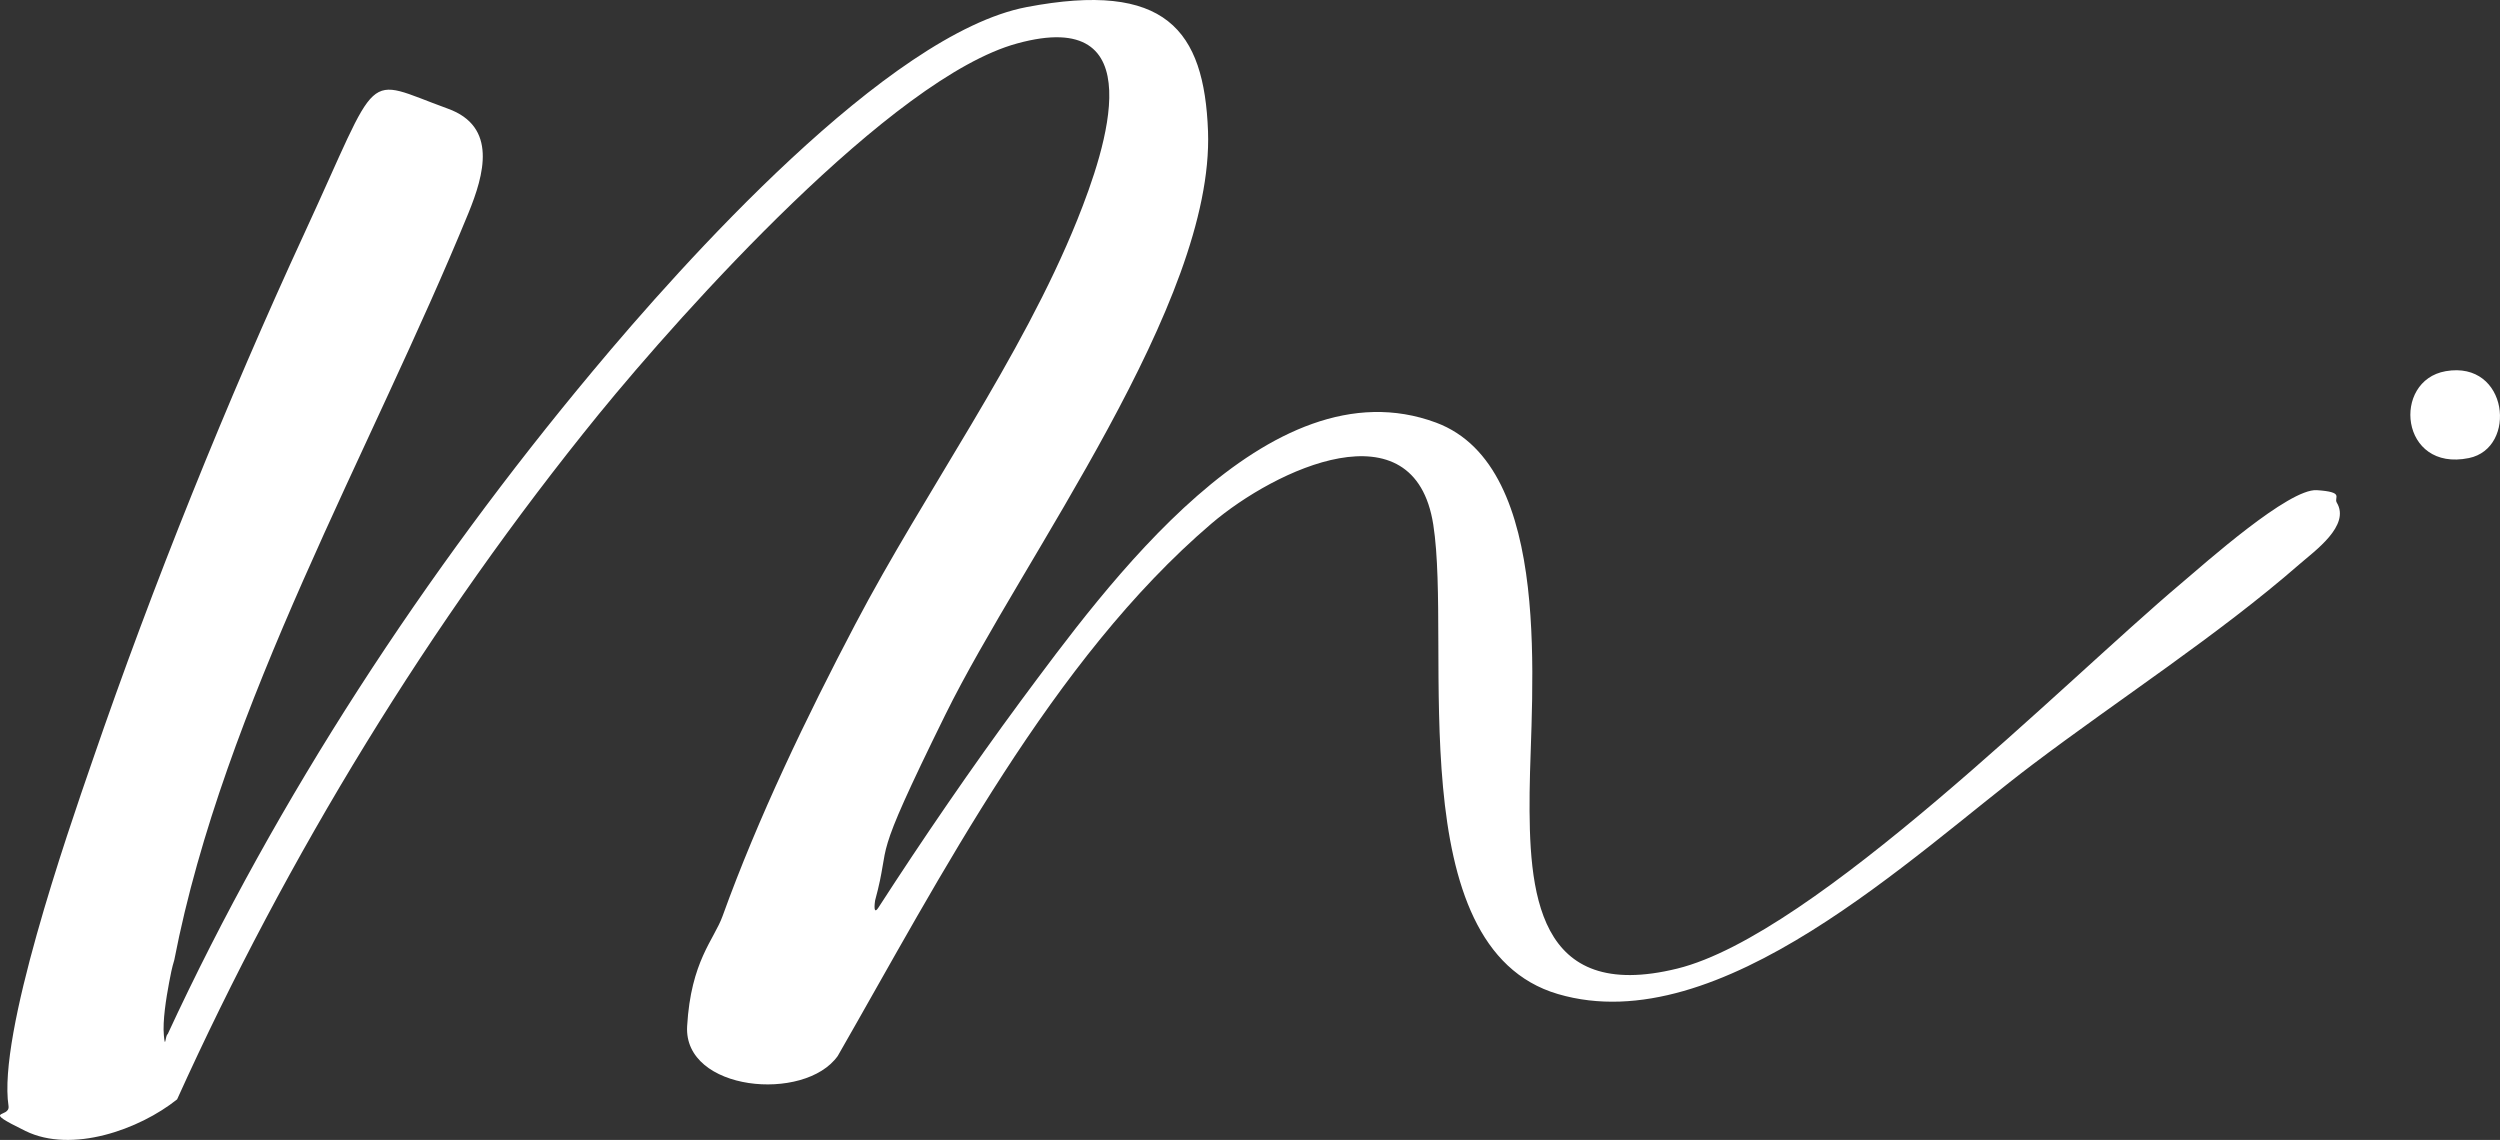 <?xml version="1.0" encoding="UTF-8"?><svg id="Layer_1" xmlns="http://www.w3.org/2000/svg" viewBox="0 0 529.389 241.39"><rect x="0" y="0" width="529.389" height="241.39" fill="#333333" stroke="none"/><defs><style>.cls-1{fill:#fff;}</style></defs><path class="cls-1" d="M185.305,190.697c-.3,2.1,0,2.6.7,1.5,9.3-14.4,19.7-29.6,30.1-43.7,18-24.2,52.5-72.2,88-59,25.2,9.4,20,57.4,19.8,78.3s1.3,44.7,31.3,37.3c29.1-7.2,81.7-60.5,106.6-81.5,5.2-4.4,22.9-20.2,28.8-19.8s3.6,1.5,4.2,2.6c3,4.9-4.7,10.3-7.9,13.1-17.2,15-38.1,28.5-56.5,42.4-25.3,19.1-66.2,58.7-100.5,48.6-33.7-9.9-22.4-73.8-26.4-99.4s-33.4-11.8-47-.2c-33.7,28.8-57.3,74.7-79.1,112.7-7,9.9-32.7,7.5-31.9-6.3s5.7-18.3,7.5-23.3c7.5-20.8,17.8-42.2,28.1-61.8,14.8-28.2,35.2-56.3,47-85.6,6.2-15.4,16.1-45.3-12.7-37.4-26.5,7.2-70.8,56.7-88.6,78.5-35.7,43.9-66,93.6-89.3,145.1-8,6.4-22.3,11.5-32.1,6.7s-3.2-2.6-3.6-5.3c-2.3-15.1,12.3-57.3,17.8-73.2,12.7-37,28.5-76.2,44.9-111.7s12.1-32.9,30.3-26.3c10.6,3.8,7.7,14,4.4,22.1-20.7,50.5-51.8,104.1-62.3,158.2-.5,1.6-.8,3.2-1.1,4.8-.6,3.2-1.4,8.1-1.1,11.2s.3-.1.8-.3c23.2-50.1,54.6-98,90-140.4C144.505,55.797,188.005,7.097,217.405,1.497c29.4-5.6,37.6,4.8,38.4,26.3,1.3,36.4-39.2,90.2-55.6,123.5s-11.2,25.8-14.9,39.4h0Z"/><path class="cls-1" d="M517.905,78.597c13.3-2.3,15.2,16.3,4.9,18.4-14.6,3-16.4-16.4-4.9-18.4Z"/></svg>